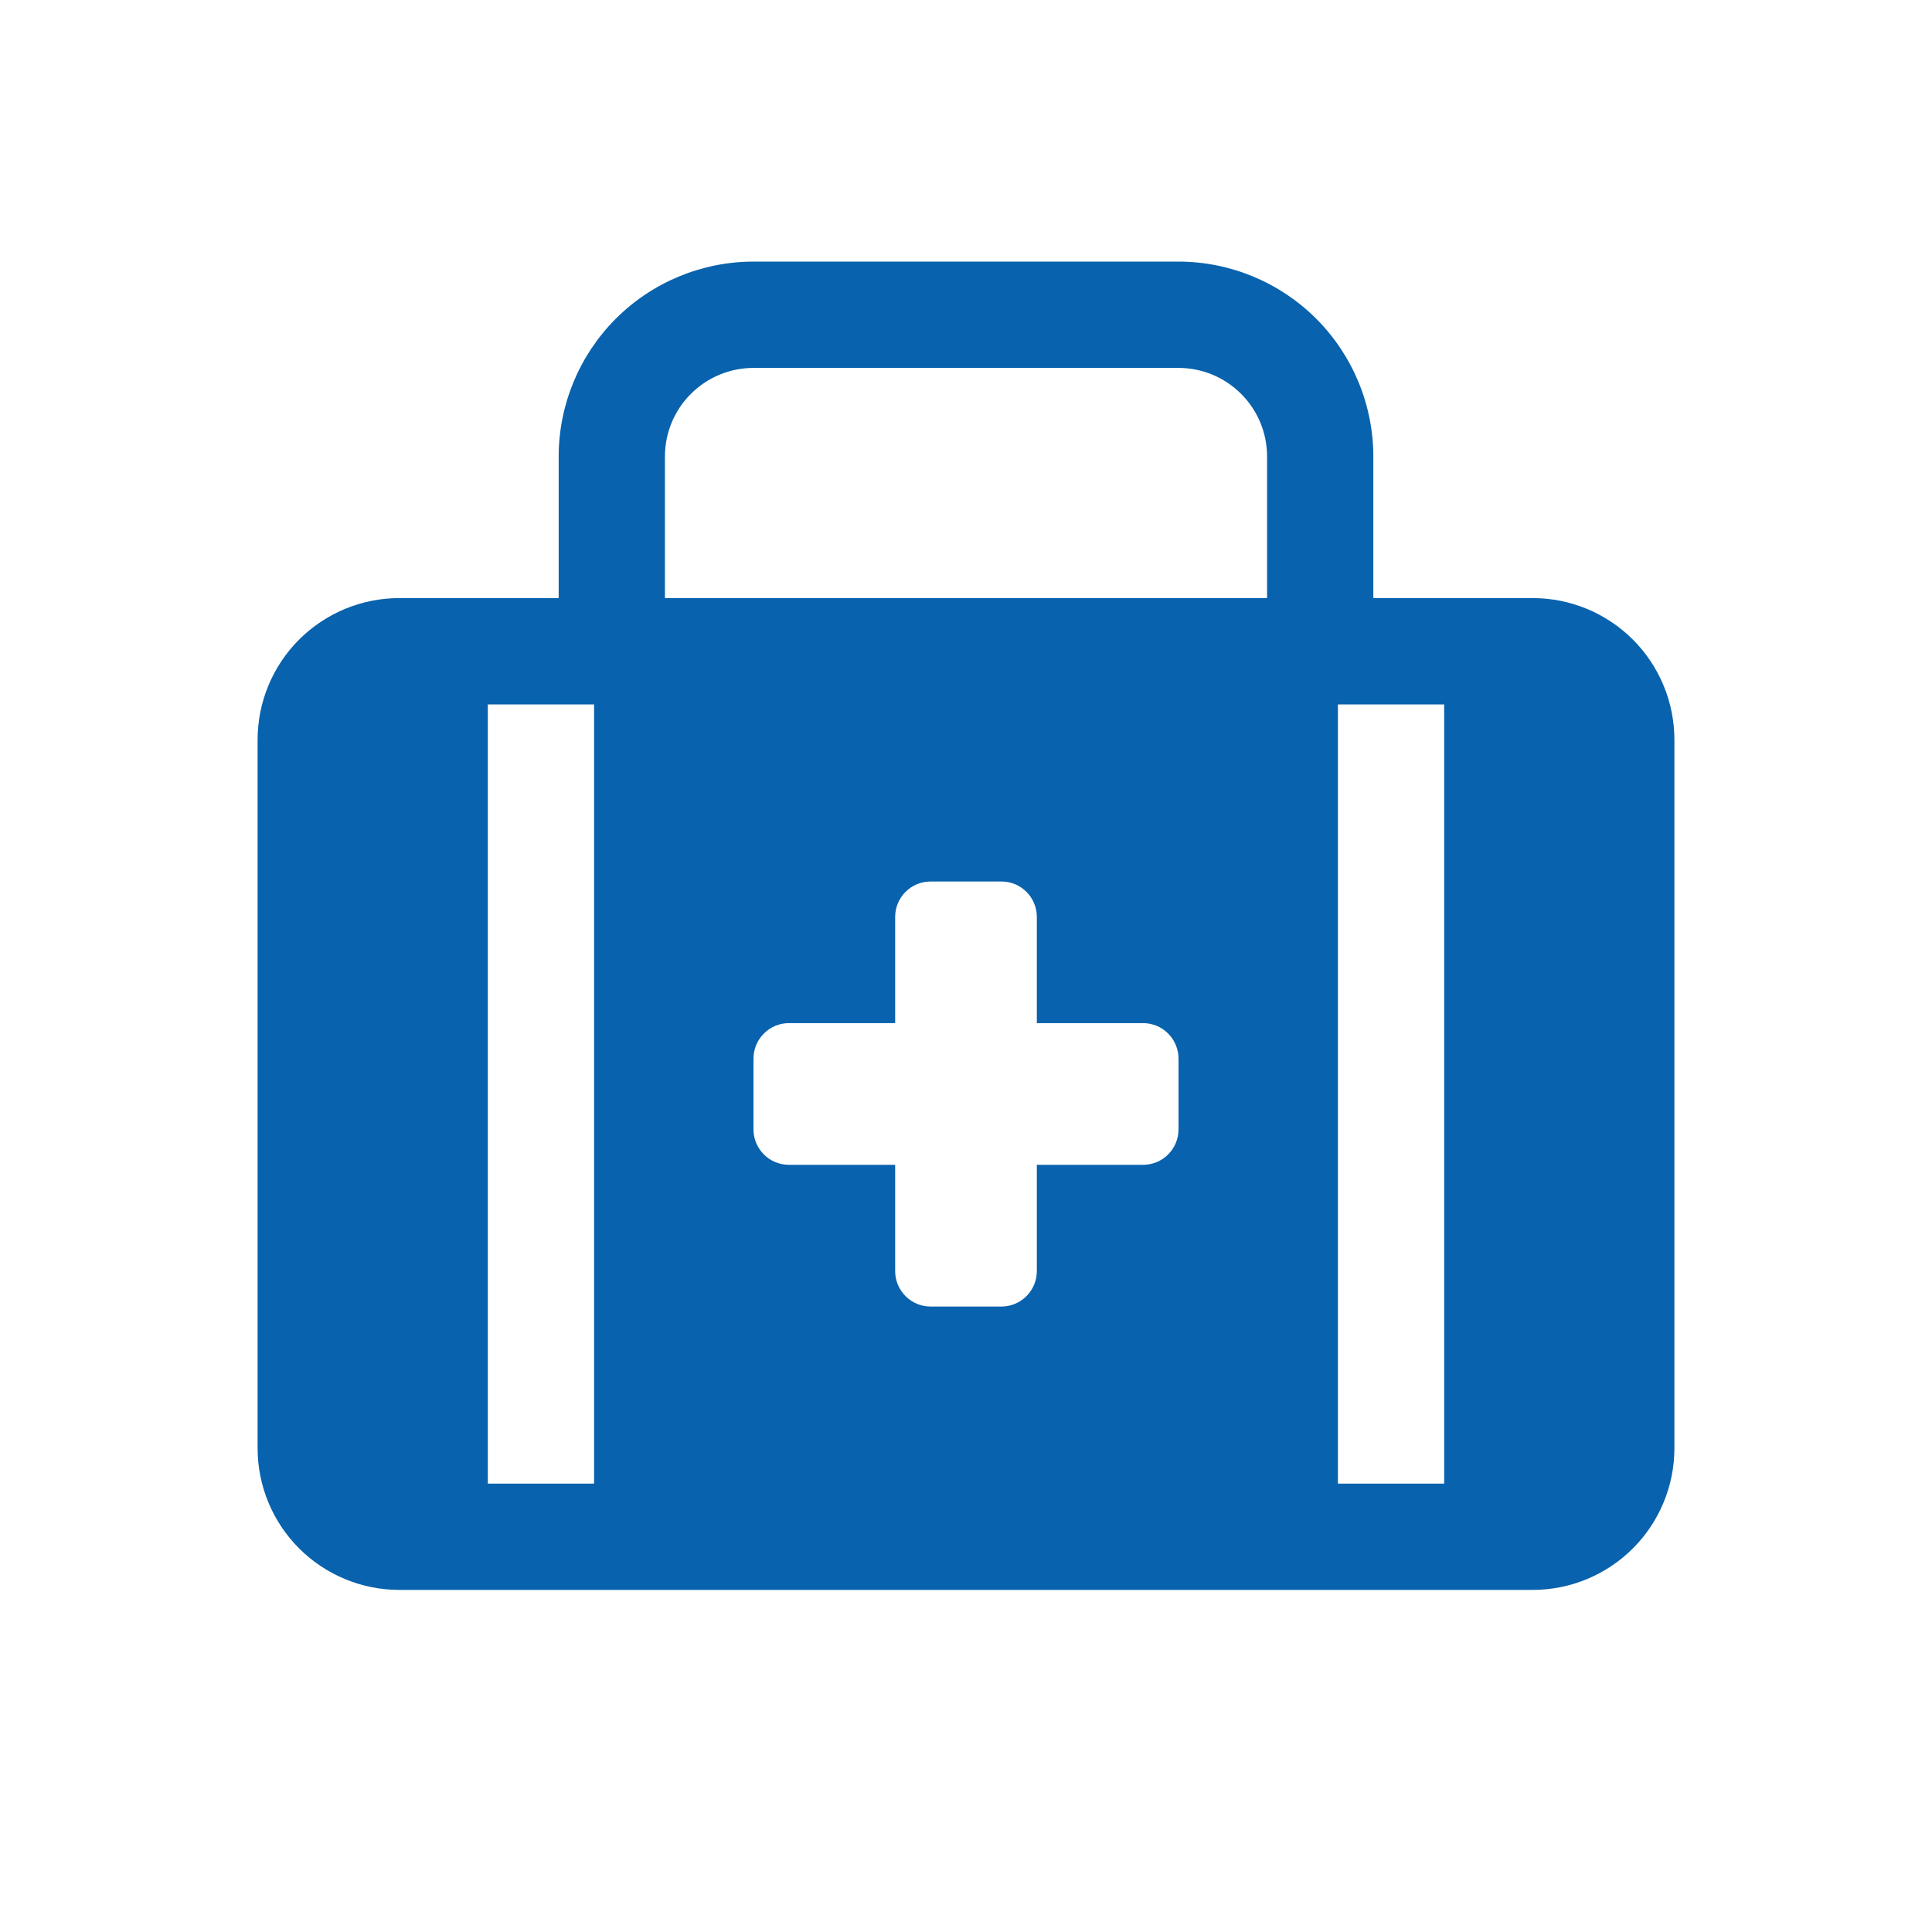 <svg width="30" height="30" viewBox="0 0 30 30" fill="none" xmlns="http://www.w3.org/2000/svg">
<path d="M23.8 9.287H21.325V7.088C21.324 6.285 21.005 5.517 20.438 4.949C19.871 4.382 19.102 4.063 18.3 4.062H11.7C10.898 4.063 10.129 4.382 9.562 4.949C8.995 5.517 8.676 6.285 8.675 7.088V9.287H6.2C5.617 9.287 5.057 9.519 4.644 9.932C4.232 10.344 4 10.904 4 11.488V22.488C4 23.071 4.232 23.631 4.644 24.043C5.057 24.456 5.617 24.688 6.2 24.688H23.8C24.384 24.688 24.943 24.456 25.356 24.043C25.768 23.631 26 23.071 26 22.488V11.488C26 10.904 25.768 10.344 25.356 9.932C24.943 9.519 24.384 9.287 23.8 9.287ZM9.225 23.038H7.575V10.938H9.225V23.038ZM18.3 17.538C18.3 17.683 18.242 17.823 18.139 17.926C18.036 18.03 17.896 18.087 17.75 18.087H16.1V19.738C16.1 19.883 16.042 20.023 15.939 20.126C15.836 20.23 15.696 20.288 15.55 20.288H14.45C14.304 20.288 14.164 20.23 14.061 20.126C13.958 20.023 13.9 19.883 13.9 19.738V18.087H12.25C12.104 18.087 11.964 18.03 11.861 17.926C11.758 17.823 11.7 17.683 11.7 17.538V16.438C11.7 16.292 11.758 16.152 11.861 16.049C11.964 15.945 12.104 15.887 12.25 15.887H13.9V14.238C13.9 14.092 13.958 13.952 14.061 13.849C14.164 13.745 14.304 13.688 14.45 13.688H15.55C15.696 13.688 15.836 13.745 15.939 13.849C16.042 13.952 16.1 14.092 16.1 14.238V15.887H17.75C17.896 15.887 18.036 15.945 18.139 16.049C18.242 16.152 18.3 16.292 18.3 16.438V17.538ZM19.675 9.287H10.325V7.088C10.325 6.723 10.47 6.373 10.728 6.116C10.986 5.858 11.335 5.713 11.7 5.713H18.3C18.665 5.713 19.014 5.858 19.272 6.116C19.53 6.373 19.675 6.723 19.675 7.088V9.287ZM22.425 23.038H20.775V10.938H22.425V23.038Z" fill="#0862AD"/>
</svg>
